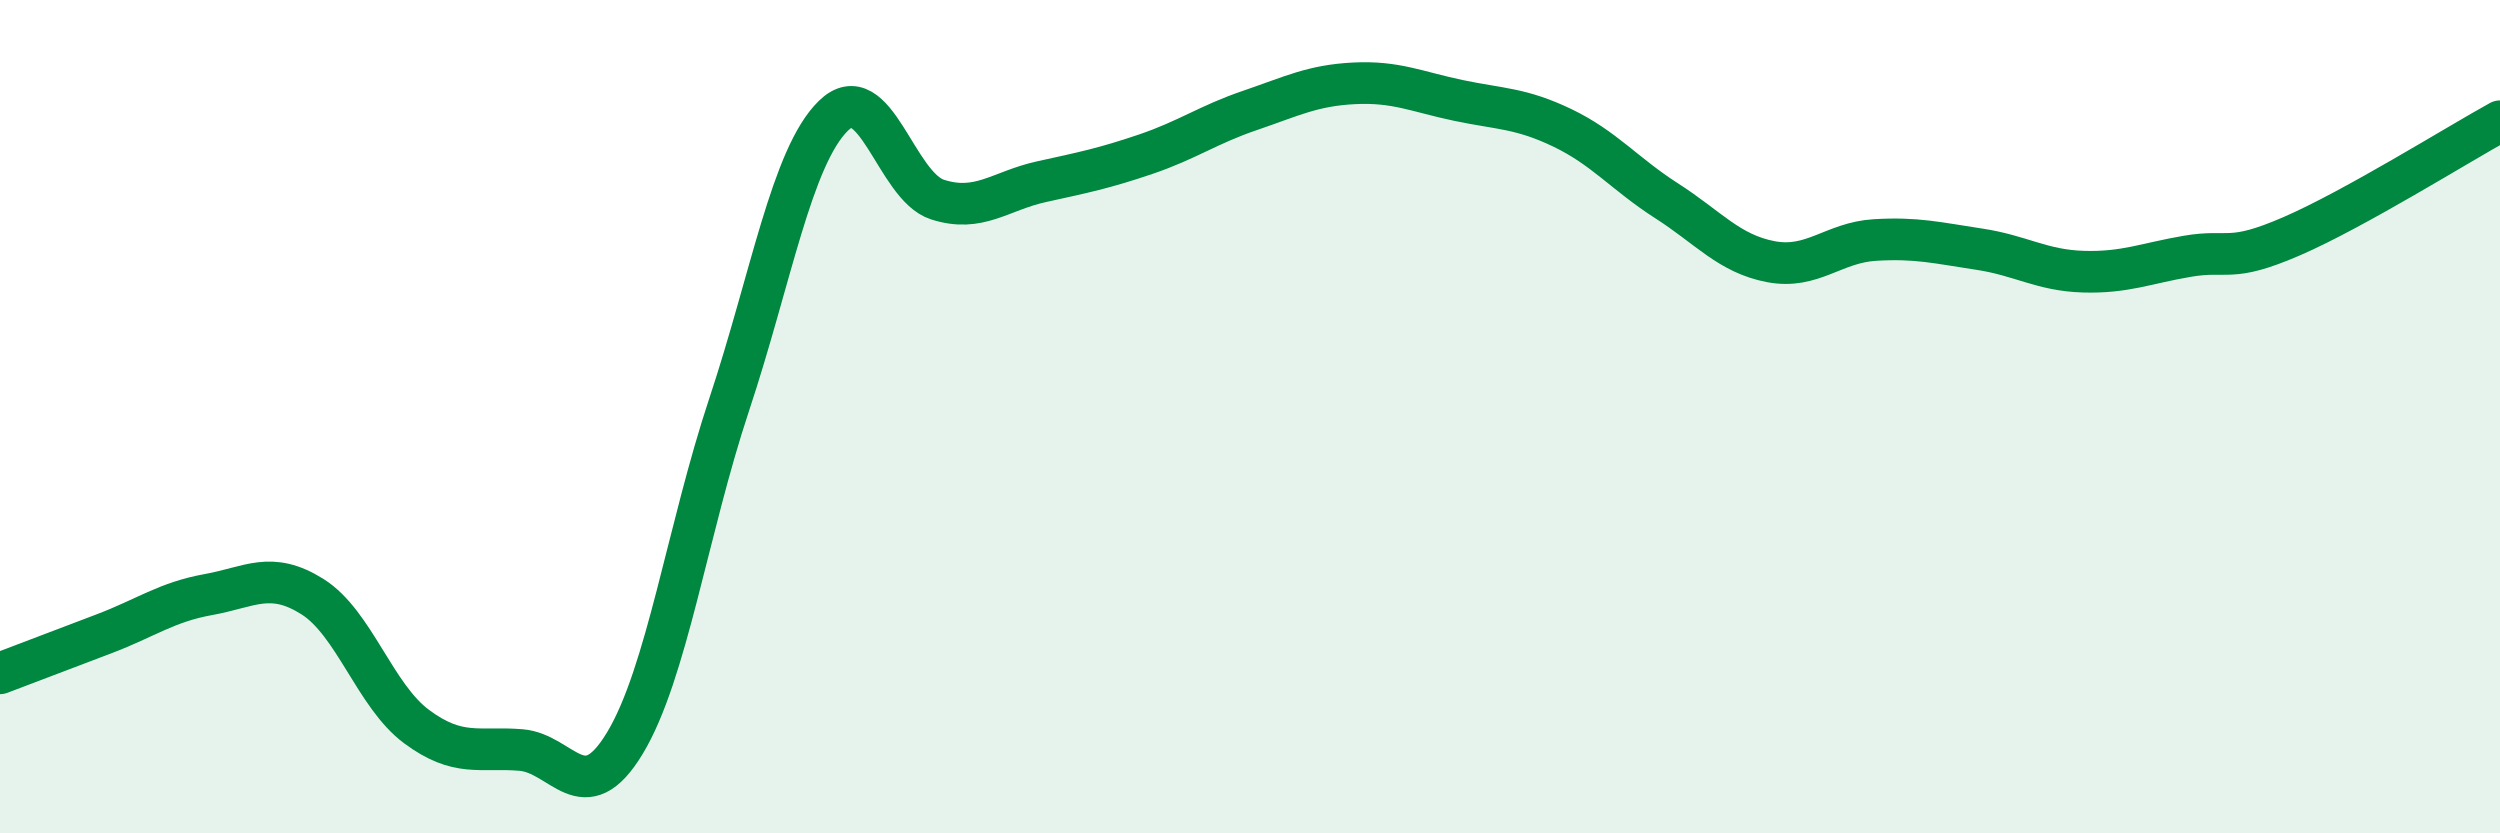
    <svg width="60" height="20" viewBox="0 0 60 20" xmlns="http://www.w3.org/2000/svg">
      <path
        d="M 0,16.16 C 0.5,15.97 1.5,15.59 2.5,15.21 C 3.5,14.83 4,14.45 5,14.27 C 6,14.09 6.5,13.69 7.5,14.32 C 8.5,14.95 9,16.7 10,17.44 C 11,18.18 11.5,17.92 12.5,18 C 13.5,18.08 14,19.49 15,17.83 C 16,16.17 16.5,12.72 17.5,9.71 C 18.5,6.7 19,3.76 20,2.78 C 21,1.8 21.5,4.47 22.5,4.79 C 23.5,5.11 24,4.58 25,4.36 C 26,4.14 26.5,4.04 27.5,3.7 C 28.5,3.36 29,2.99 30,2.65 C 31,2.31 31.5,2.05 32.5,2 C 33.5,1.95 34,2.2 35,2.41 C 36,2.62 36.5,2.59 37.5,3.07 C 38.5,3.55 39,4.18 40,4.82 C 41,5.46 41.5,6.09 42.5,6.28 C 43.5,6.47 44,5.82 45,5.76 C 46,5.7 46.5,5.83 47.5,5.98 C 48.5,6.13 49,6.49 50,6.52 C 51,6.55 51.5,6.32 52.5,6.15 C 53.5,5.98 53.5,6.32 55,5.67 C 56.5,5.02 59,3.46 60,2.91L60 20L0 20Z"
        fill="#008740"
        opacity="0.1"
        stroke-linecap="round"
        stroke-linejoin="round"
      />
      <path
        d="M 0,16.16 C 0.5,15.97 1.5,15.59 2.5,15.21 C 3.5,14.83 4,14.45 5,14.27 C 6,14.09 6.5,13.69 7.5,14.32 C 8.5,14.95 9,16.7 10,17.44 C 11,18.18 11.5,17.92 12.5,18 C 13.5,18.08 14,19.49 15,17.83 C 16,16.17 16.5,12.72 17.5,9.71 C 18.5,6.7 19,3.76 20,2.78 C 21,1.8 21.5,4.47 22.5,4.79 C 23.5,5.11 24,4.58 25,4.36 C 26,4.14 26.5,4.04 27.5,3.7 C 28.5,3.36 29,2.99 30,2.65 C 31,2.31 31.5,2.05 32.5,2 C 33.5,1.95 34,2.2 35,2.41 C 36,2.62 36.5,2.59 37.5,3.07 C 38.5,3.55 39,4.18 40,4.82 C 41,5.46 41.5,6.09 42.5,6.28 C 43.5,6.47 44,5.82 45,5.76 C 46,5.7 46.5,5.83 47.5,5.98 C 48.5,6.13 49,6.49 50,6.52 C 51,6.55 51.5,6.32 52.5,6.15 C 53.5,5.98 53.5,6.32 55,5.67 C 56.5,5.02 59,3.46 60,2.91"
        stroke="#008740"
        stroke-width="1"
        fill="none"
        stroke-linecap="round"
        stroke-linejoin="round"
      />
    </svg>
  
